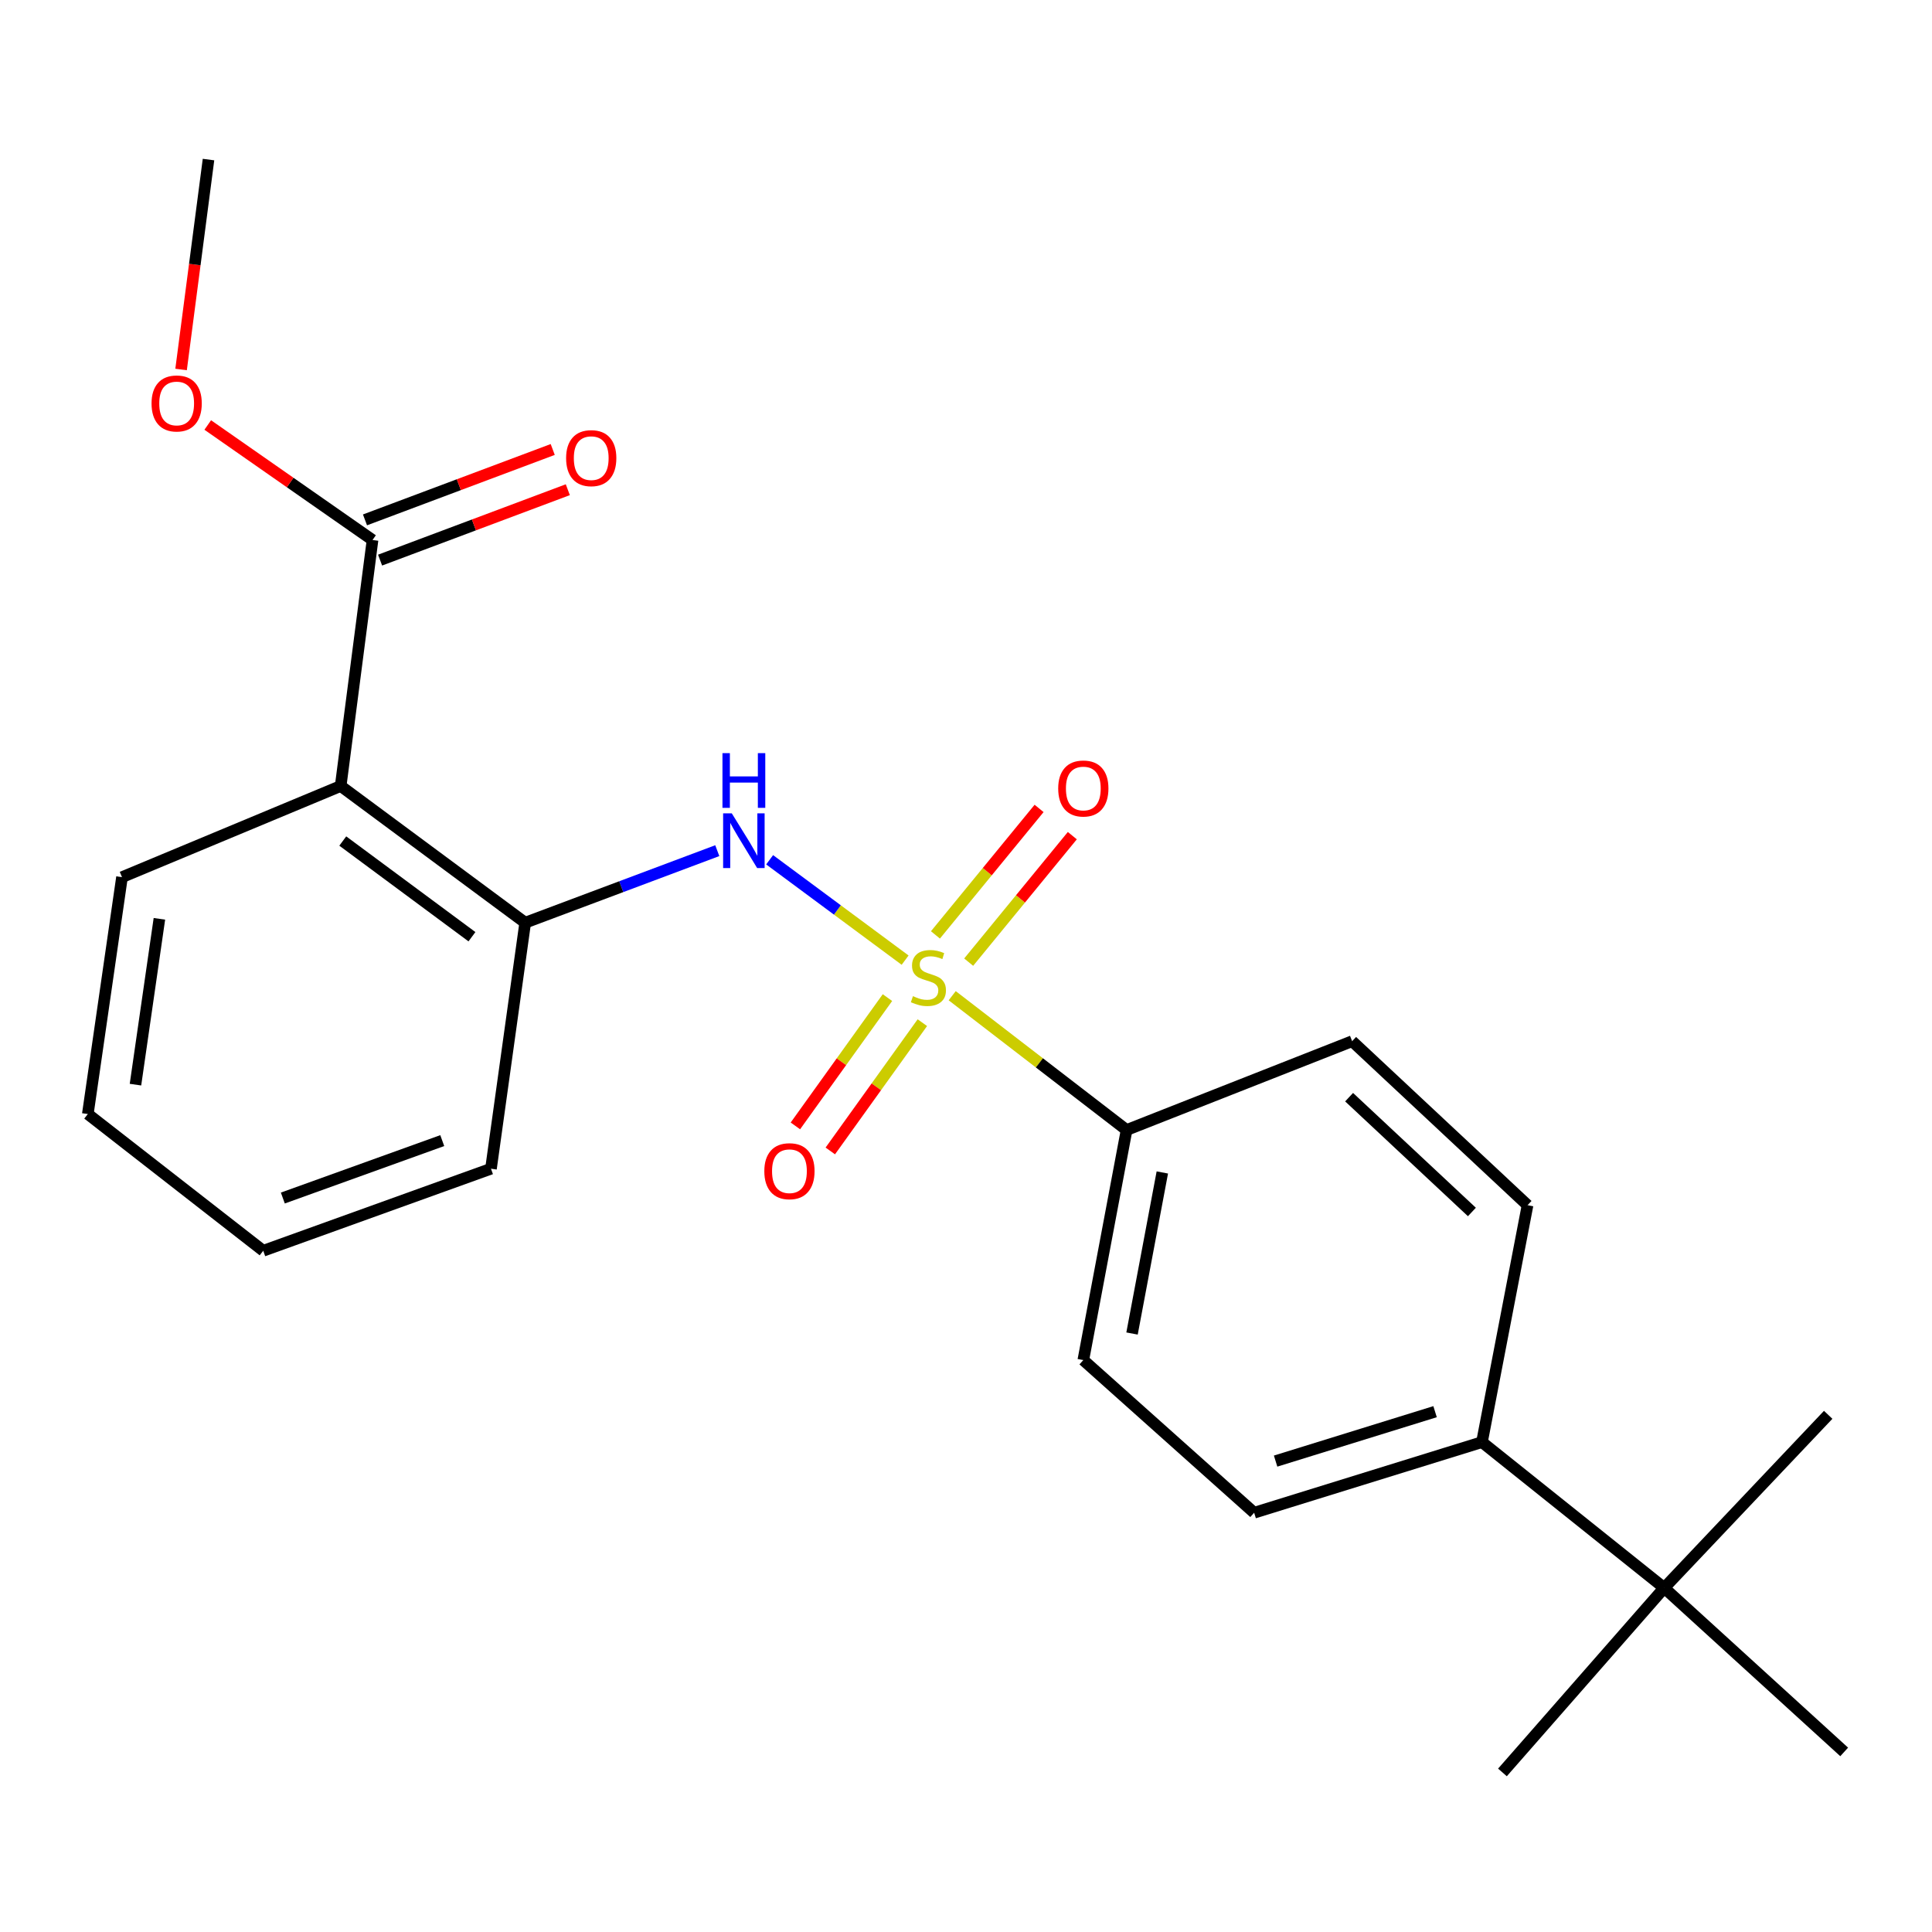 <?xml version='1.0' encoding='iso-8859-1'?>
<svg version='1.1' baseProfile='full'
              xmlns='http://www.w3.org/2000/svg'
                      xmlns:rdkit='http://www.rdkit.org/xml'
                      xmlns:xlink='http://www.w3.org/1999/xlink'
                  xml:space='preserve'
width='1000px' height='1000px' viewBox='0 0 1000 1000'>
<!-- END OF HEADER -->
<rect style='opacity:1.0;fill:#FFFFFF;stroke:none' width='1000' height='1000' x='0' y='0'> </rect>
<path class='bond-0' d='M 468.489,496.966 L 433.426,470.991' style='fill:none;fill-rule:evenodd;stroke:#CCCC00;stroke-width:6px;stroke-linecap:butt;stroke-linejoin:miter;stroke-opacity:1' />
<path class='bond-0' d='M 433.426,470.991 L 398.363,445.017' style='fill:none;fill-rule:evenodd;stroke:#0000FF;stroke-width:6px;stroke-linecap:butt;stroke-linejoin:miter;stroke-opacity:1' />
<path class='bond-4' d='M 492.858,515.378 L 537.991,550.134' style='fill:none;fill-rule:evenodd;stroke:#CCCC00;stroke-width:6px;stroke-linecap:butt;stroke-linejoin:miter;stroke-opacity:1' />
<path class='bond-4' d='M 537.991,550.134 L 583.123,584.89' style='fill:none;fill-rule:evenodd;stroke:#000000;stroke-width:6px;stroke-linecap:butt;stroke-linejoin:miter;stroke-opacity:1' />
<path class='bond-5' d='M 459.343,516.361 L 435.518,549.562' style='fill:none;fill-rule:evenodd;stroke:#CCCC00;stroke-width:6px;stroke-linecap:butt;stroke-linejoin:miter;stroke-opacity:1' />
<path class='bond-5' d='M 435.518,549.562 L 411.693,582.762' style='fill:none;fill-rule:evenodd;stroke:#FF0000;stroke-width:6px;stroke-linecap:butt;stroke-linejoin:miter;stroke-opacity:1' />
<path class='bond-5' d='M 477.411,529.327 L 453.586,562.528' style='fill:none;fill-rule:evenodd;stroke:#CCCC00;stroke-width:6px;stroke-linecap:butt;stroke-linejoin:miter;stroke-opacity:1' />
<path class='bond-5' d='M 453.586,562.528 L 429.761,595.728' style='fill:none;fill-rule:evenodd;stroke:#FF0000;stroke-width:6px;stroke-linecap:butt;stroke-linejoin:miter;stroke-opacity:1' />
<path class='bond-6' d='M 501.384,498.001 L 528.209,465.266' style='fill:none;fill-rule:evenodd;stroke:#CCCC00;stroke-width:6px;stroke-linecap:butt;stroke-linejoin:miter;stroke-opacity:1' />
<path class='bond-6' d='M 528.209,465.266 L 555.033,432.531' style='fill:none;fill-rule:evenodd;stroke:#FF0000;stroke-width:6px;stroke-linecap:butt;stroke-linejoin:miter;stroke-opacity:1' />
<path class='bond-6' d='M 484.183,483.905 L 511.008,451.17' style='fill:none;fill-rule:evenodd;stroke:#CCCC00;stroke-width:6px;stroke-linecap:butt;stroke-linejoin:miter;stroke-opacity:1' />
<path class='bond-6' d='M 511.008,451.17 L 537.832,418.435' style='fill:none;fill-rule:evenodd;stroke:#FF0000;stroke-width:6px;stroke-linecap:butt;stroke-linejoin:miter;stroke-opacity:1' />
<path class='bond-2' d='M 371.264,440.299 L 321.554,458.944' style='fill:none;fill-rule:evenodd;stroke:#0000FF;stroke-width:6px;stroke-linecap:butt;stroke-linejoin:miter;stroke-opacity:1' />
<path class='bond-2' d='M 321.554,458.944 L 271.844,477.588' style='fill:none;fill-rule:evenodd;stroke:#000000;stroke-width:6px;stroke-linecap:butt;stroke-linejoin:miter;stroke-opacity:1' />
<path class='bond-1' d='M 176.329,406.832 L 271.844,477.588' style='fill:none;fill-rule:evenodd;stroke:#000000;stroke-width:6px;stroke-linecap:butt;stroke-linejoin:miter;stroke-opacity:1' />
<path class='bond-1' d='M 177.419,435.315 L 244.279,484.845' style='fill:none;fill-rule:evenodd;stroke:#000000;stroke-width:6px;stroke-linecap:butt;stroke-linejoin:miter;stroke-opacity:1' />
<path class='bond-3' d='M 176.329,406.832 L 192.823,279.504' style='fill:none;fill-rule:evenodd;stroke:#000000;stroke-width:6px;stroke-linecap:butt;stroke-linejoin:miter;stroke-opacity:1' />
<path class='bond-15' d='M 176.329,406.832 L 63.147,454.015' style='fill:none;fill-rule:evenodd;stroke:#000000;stroke-width:6px;stroke-linecap:butt;stroke-linejoin:miter;stroke-opacity:1' />
<path class='bond-16' d='M 271.844,477.588 L 254.127,604.929' style='fill:none;fill-rule:evenodd;stroke:#000000;stroke-width:6px;stroke-linecap:butt;stroke-linejoin:miter;stroke-opacity:1' />
<path class='bond-9' d='M 196.727,289.915 L 245.313,271.694' style='fill:none;fill-rule:evenodd;stroke:#000000;stroke-width:6px;stroke-linecap:butt;stroke-linejoin:miter;stroke-opacity:1' />
<path class='bond-9' d='M 245.313,271.694 L 293.899,253.473' style='fill:none;fill-rule:evenodd;stroke:#FF0000;stroke-width:6px;stroke-linecap:butt;stroke-linejoin:miter;stroke-opacity:1' />
<path class='bond-9' d='M 188.918,269.093 L 237.504,250.871' style='fill:none;fill-rule:evenodd;stroke:#000000;stroke-width:6px;stroke-linecap:butt;stroke-linejoin:miter;stroke-opacity:1' />
<path class='bond-9' d='M 237.504,250.871 L 286.09,232.65' style='fill:none;fill-rule:evenodd;stroke:#FF0000;stroke-width:6px;stroke-linecap:butt;stroke-linejoin:miter;stroke-opacity:1' />
<path class='bond-14' d='M 192.823,279.504 L 150.176,249.741' style='fill:none;fill-rule:evenodd;stroke:#000000;stroke-width:6px;stroke-linecap:butt;stroke-linejoin:miter;stroke-opacity:1' />
<path class='bond-14' d='M 150.176,249.741 L 107.53,219.978' style='fill:none;fill-rule:evenodd;stroke:#FF0000;stroke-width:6px;stroke-linecap:butt;stroke-linejoin:miter;stroke-opacity:1' />
<path class='bond-10' d='M 583.123,584.89 L 699.864,538.918' style='fill:none;fill-rule:evenodd;stroke:#000000;stroke-width:6px;stroke-linecap:butt;stroke-linejoin:miter;stroke-opacity:1' />
<path class='bond-11' d='M 583.123,584.89 L 560.724,703.978' style='fill:none;fill-rule:evenodd;stroke:#000000;stroke-width:6px;stroke-linecap:butt;stroke-linejoin:miter;stroke-opacity:1' />
<path class='bond-11' d='M 601.619,606.864 L 585.939,690.225' style='fill:none;fill-rule:evenodd;stroke:#000000;stroke-width:6px;stroke-linecap:butt;stroke-linejoin:miter;stroke-opacity:1' />
<path class='bond-7' d='M 861.39,821.892 L 767.061,746.441' style='fill:none;fill-rule:evenodd;stroke:#000000;stroke-width:6px;stroke-linecap:butt;stroke-linejoin:miter;stroke-opacity:1' />
<path class='bond-17' d='M 861.39,821.892 L 954.545,906.794' style='fill:none;fill-rule:evenodd;stroke:#000000;stroke-width:6px;stroke-linecap:butt;stroke-linejoin:miter;stroke-opacity:1' />
<path class='bond-18' d='M 861.39,821.892 L 777.662,917.407' style='fill:none;fill-rule:evenodd;stroke:#000000;stroke-width:6px;stroke-linecap:butt;stroke-linejoin:miter;stroke-opacity:1' />
<path class='bond-19' d='M 861.39,821.892 L 946.268,732.307' style='fill:none;fill-rule:evenodd;stroke:#000000;stroke-width:6px;stroke-linecap:butt;stroke-linejoin:miter;stroke-opacity:1' />
<path class='bond-8' d='M 767.061,746.441 L 649.147,782.987' style='fill:none;fill-rule:evenodd;stroke:#000000;stroke-width:6px;stroke-linecap:butt;stroke-linejoin:miter;stroke-opacity:1' />
<path class='bond-8' d='M 742.791,730.681 L 660.251,756.263' style='fill:none;fill-rule:evenodd;stroke:#000000;stroke-width:6px;stroke-linecap:butt;stroke-linejoin:miter;stroke-opacity:1' />
<path class='bond-23' d='M 767.061,746.441 L 790.659,623.807' style='fill:none;fill-rule:evenodd;stroke:#000000;stroke-width:6px;stroke-linecap:butt;stroke-linejoin:miter;stroke-opacity:1' />
<path class='bond-12' d='M 699.864,538.918 L 790.659,623.807' style='fill:none;fill-rule:evenodd;stroke:#000000;stroke-width:6px;stroke-linecap:butt;stroke-linejoin:miter;stroke-opacity:1' />
<path class='bond-12' d='M 698.295,567.896 L 761.852,627.318' style='fill:none;fill-rule:evenodd;stroke:#000000;stroke-width:6px;stroke-linecap:butt;stroke-linejoin:miter;stroke-opacity:1' />
<path class='bond-13' d='M 560.724,703.978 L 649.147,782.987' style='fill:none;fill-rule:evenodd;stroke:#000000;stroke-width:6px;stroke-linecap:butt;stroke-linejoin:miter;stroke-opacity:1' />
<path class='bond-20' d='M 93.725,191.247 L 100.823,136.92' style='fill:none;fill-rule:evenodd;stroke:#FF0000;stroke-width:6px;stroke-linecap:butt;stroke-linejoin:miter;stroke-opacity:1' />
<path class='bond-20' d='M 100.823,136.92 L 107.92,82.593' style='fill:none;fill-rule:evenodd;stroke:#000000;stroke-width:6px;stroke-linecap:butt;stroke-linejoin:miter;stroke-opacity:1' />
<path class='bond-24' d='M 63.147,454.015 L 45.455,576.624' style='fill:none;fill-rule:evenodd;stroke:#000000;stroke-width:6px;stroke-linecap:butt;stroke-linejoin:miter;stroke-opacity:1' />
<path class='bond-24' d='M 82.504,475.583 L 70.119,561.409' style='fill:none;fill-rule:evenodd;stroke:#000000;stroke-width:6px;stroke-linecap:butt;stroke-linejoin:miter;stroke-opacity:1' />
<path class='bond-22' d='M 254.127,604.929 L 136.25,647.393' style='fill:none;fill-rule:evenodd;stroke:#000000;stroke-width:6px;stroke-linecap:butt;stroke-linejoin:miter;stroke-opacity:1' />
<path class='bond-22' d='M 228.909,590.376 L 146.395,620.101' style='fill:none;fill-rule:evenodd;stroke:#000000;stroke-width:6px;stroke-linecap:butt;stroke-linejoin:miter;stroke-opacity:1' />
<path class='bond-21' d='M 45.455,576.624 L 136.25,647.393' style='fill:none;fill-rule:evenodd;stroke:#000000;stroke-width:6px;stroke-linecap:butt;stroke-linejoin:miter;stroke-opacity:1' />
<path  class='atom-0' d='M 472.541 515.613
Q 472.861 515.733, 474.181 516.293
Q 475.501 516.853, 476.941 517.213
Q 478.421 517.533, 479.861 517.533
Q 482.541 517.533, 484.101 516.253
Q 485.661 514.933, 485.661 512.653
Q 485.661 511.093, 484.861 510.133
Q 484.101 509.173, 482.901 508.653
Q 481.701 508.133, 479.701 507.533
Q 477.181 506.773, 475.661 506.053
Q 474.181 505.333, 473.101 503.813
Q 472.061 502.293, 472.061 499.733
Q 472.061 496.173, 474.461 493.973
Q 476.901 491.773, 481.701 491.773
Q 484.981 491.773, 488.701 493.333
L 487.781 496.413
Q 484.381 495.013, 481.821 495.013
Q 479.061 495.013, 477.541 496.173
Q 476.021 497.293, 476.061 499.253
Q 476.061 500.773, 476.821 501.693
Q 477.621 502.613, 478.741 503.133
Q 479.901 503.653, 481.821 504.253
Q 484.381 505.053, 485.901 505.853
Q 487.421 506.653, 488.501 508.293
Q 489.621 509.893, 489.621 512.653
Q 489.621 516.573, 486.981 518.693
Q 484.381 520.773, 480.021 520.773
Q 477.501 520.773, 475.581 520.213
Q 473.701 519.693, 471.461 518.773
L 472.541 515.613
' fill='#CCCC00'/>
<path  class='atom-1' d='M 378.766 420.977
L 388.046 435.977
Q 388.966 437.457, 390.446 440.137
Q 391.926 442.817, 392.006 442.977
L 392.006 420.977
L 395.766 420.977
L 395.766 449.297
L 391.886 449.297
L 381.926 432.897
Q 380.766 430.977, 379.526 428.777
Q 378.326 426.577, 377.966 425.897
L 377.966 449.297
L 374.286 449.297
L 374.286 420.977
L 378.766 420.977
' fill='#0000FF'/>
<path  class='atom-1' d='M 373.946 389.825
L 377.786 389.825
L 377.786 401.865
L 392.266 401.865
L 392.266 389.825
L 396.106 389.825
L 396.106 418.145
L 392.266 418.145
L 392.266 405.065
L 377.786 405.065
L 377.786 418.145
L 373.946 418.145
L 373.946 389.825
' fill='#0000FF'/>
<path  class='atom-6' d='M 395.612 606.208
Q 395.612 599.408, 398.972 595.608
Q 402.332 591.808, 408.612 591.808
Q 414.892 591.808, 418.252 595.608
Q 421.612 599.408, 421.612 606.208
Q 421.612 613.088, 418.212 617.008
Q 414.812 620.888, 408.612 620.888
Q 402.372 620.888, 398.972 617.008
Q 395.612 613.128, 395.612 606.208
M 408.612 617.688
Q 412.932 617.688, 415.252 614.808
Q 417.612 611.888, 417.612 606.208
Q 417.612 600.648, 415.252 597.848
Q 412.932 595.008, 408.612 595.008
Q 404.292 595.008, 401.932 597.808
Q 399.612 600.608, 399.612 606.208
Q 399.612 611.928, 401.932 614.808
Q 404.292 617.688, 408.612 617.688
' fill='#FF0000'/>
<path  class='atom-7' d='M 547.724 408.123
Q 547.724 401.323, 551.084 397.523
Q 554.444 393.723, 560.724 393.723
Q 567.004 393.723, 570.364 397.523
Q 573.724 401.323, 573.724 408.123
Q 573.724 415.003, 570.324 418.923
Q 566.924 422.803, 560.724 422.803
Q 554.484 422.803, 551.084 418.923
Q 547.724 415.043, 547.724 408.123
M 560.724 419.603
Q 565.044 419.603, 567.364 416.723
Q 569.724 413.803, 569.724 408.123
Q 569.724 402.563, 567.364 399.763
Q 565.044 396.923, 560.724 396.923
Q 556.404 396.923, 554.044 399.723
Q 551.724 402.523, 551.724 408.123
Q 551.724 413.843, 554.044 416.723
Q 556.404 419.603, 560.724 419.603
' fill='#FF0000'/>
<path  class='atom-10' d='M 293.017 237.133
Q 293.017 230.333, 296.377 226.533
Q 299.737 222.733, 306.017 222.733
Q 312.297 222.733, 315.657 226.533
Q 319.017 230.333, 319.017 237.133
Q 319.017 244.013, 315.617 247.933
Q 312.217 251.813, 306.017 251.813
Q 299.777 251.813, 296.377 247.933
Q 293.017 244.053, 293.017 237.133
M 306.017 248.613
Q 310.337 248.613, 312.657 245.733
Q 315.017 242.813, 315.017 237.133
Q 315.017 231.573, 312.657 228.773
Q 310.337 225.933, 306.017 225.933
Q 301.697 225.933, 299.337 228.733
Q 297.017 231.533, 297.017 237.133
Q 297.017 242.853, 299.337 245.733
Q 301.697 248.613, 306.017 248.613
' fill='#FF0000'/>
<path  class='atom-15' d='M 78.439 208.828
Q 78.439 202.028, 81.799 198.228
Q 85.159 194.428, 91.439 194.428
Q 97.719 194.428, 101.079 198.228
Q 104.439 202.028, 104.439 208.828
Q 104.439 215.708, 101.039 219.628
Q 97.639 223.508, 91.439 223.508
Q 85.199 223.508, 81.799 219.628
Q 78.439 215.748, 78.439 208.828
M 91.439 220.308
Q 95.759 220.308, 98.079 217.428
Q 100.439 214.508, 100.439 208.828
Q 100.439 203.268, 98.079 200.468
Q 95.759 197.628, 91.439 197.628
Q 87.119 197.628, 84.759 200.428
Q 82.439 203.228, 82.439 208.828
Q 82.439 214.548, 84.759 217.428
Q 87.119 220.308, 91.439 220.308
' fill='#FF0000'/>
</svg>
